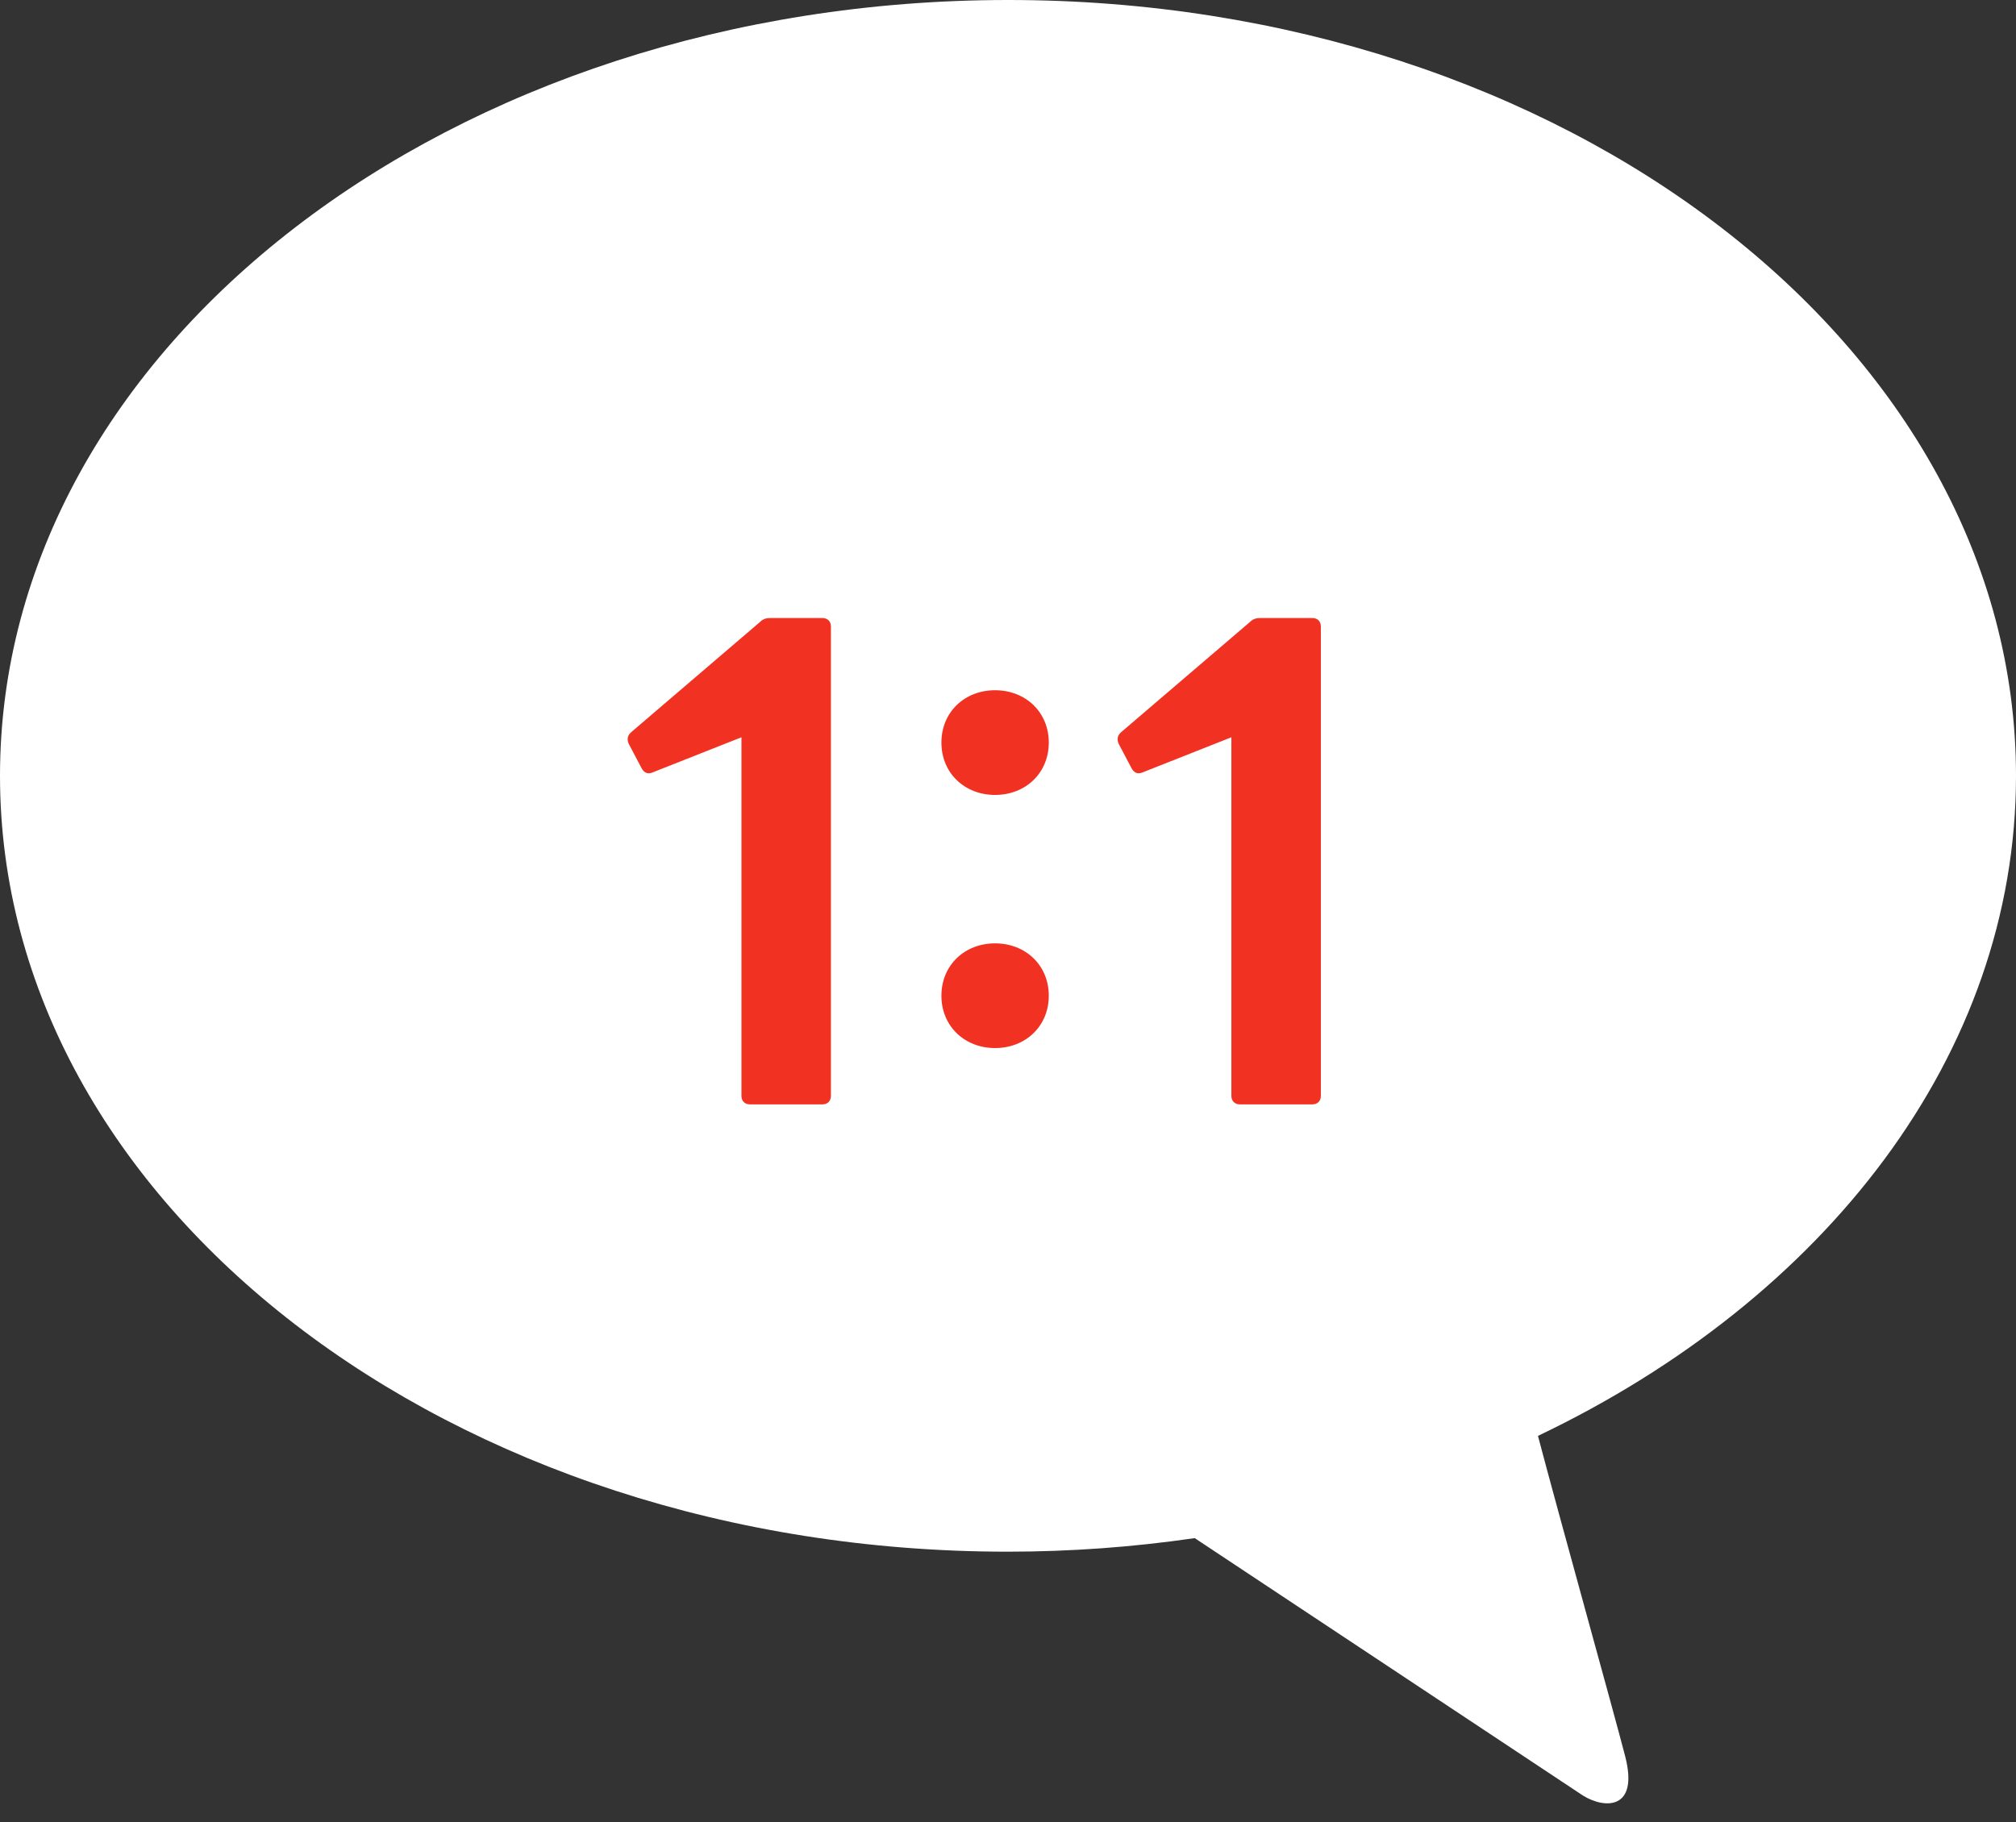 <svg width="73" height="66" viewBox="0 0 73 66" fill="none" xmlns="http://www.w3.org/2000/svg">
<rect x="0" y="0" width="73" height="66" fill="#333333" stroke="none"/>
<path d="M36.511 0C56.66 0 73 12.582 73 28.1C73 38.202 66.074 47.052 55.69 52.007C56.419 54.779 58.448 62.058 58.849 63.615C59.346 65.548 58.12 65.527 57.324 65.037L43.261 55.71C41.02 56.037 38.756 56.201 36.489 56.201C16.332 56.201 0 43.618 0 28.1C0 12.582 16.354 0 36.511 0Z" fill="white"/>
<path d="M29.776 40H27.16C26.968 40 26.848 39.88 26.848 39.688V26.704L23.632 27.976C23.464 28.048 23.32 28 23.224 27.808L22.768 26.944C22.696 26.776 22.72 26.632 22.864 26.512L27.52 22.528C27.64 22.408 27.76 22.384 27.904 22.384H29.776C29.968 22.384 30.088 22.504 30.088 22.696V39.688C30.088 39.88 29.968 40 29.776 40ZM36.032 28.792C34.928 28.792 34.089 28 34.089 26.896C34.089 25.792 34.928 25 36.032 25C37.136 25 37.977 25.792 37.977 26.896C37.977 28 37.136 28.792 36.032 28.792ZM36.032 37.96C34.928 37.96 34.089 37.168 34.089 36.064C34.089 34.96 34.928 34.168 36.032 34.168C37.136 34.168 37.977 34.96 37.977 36.064C37.977 37.168 37.136 37.96 36.032 37.96ZM47.517 40H44.901C44.709 40 44.589 39.88 44.589 39.688V26.704L41.373 27.976C41.205 28.048 41.061 28 40.965 27.808L40.509 26.944C40.437 26.776 40.461 26.632 40.605 26.512L45.261 22.528C45.381 22.408 45.501 22.384 45.645 22.384H47.517C47.709 22.384 47.829 22.504 47.829 22.696V39.688C47.829 39.88 47.709 40 47.517 40Z" fill="#F13223"/>
</svg>
